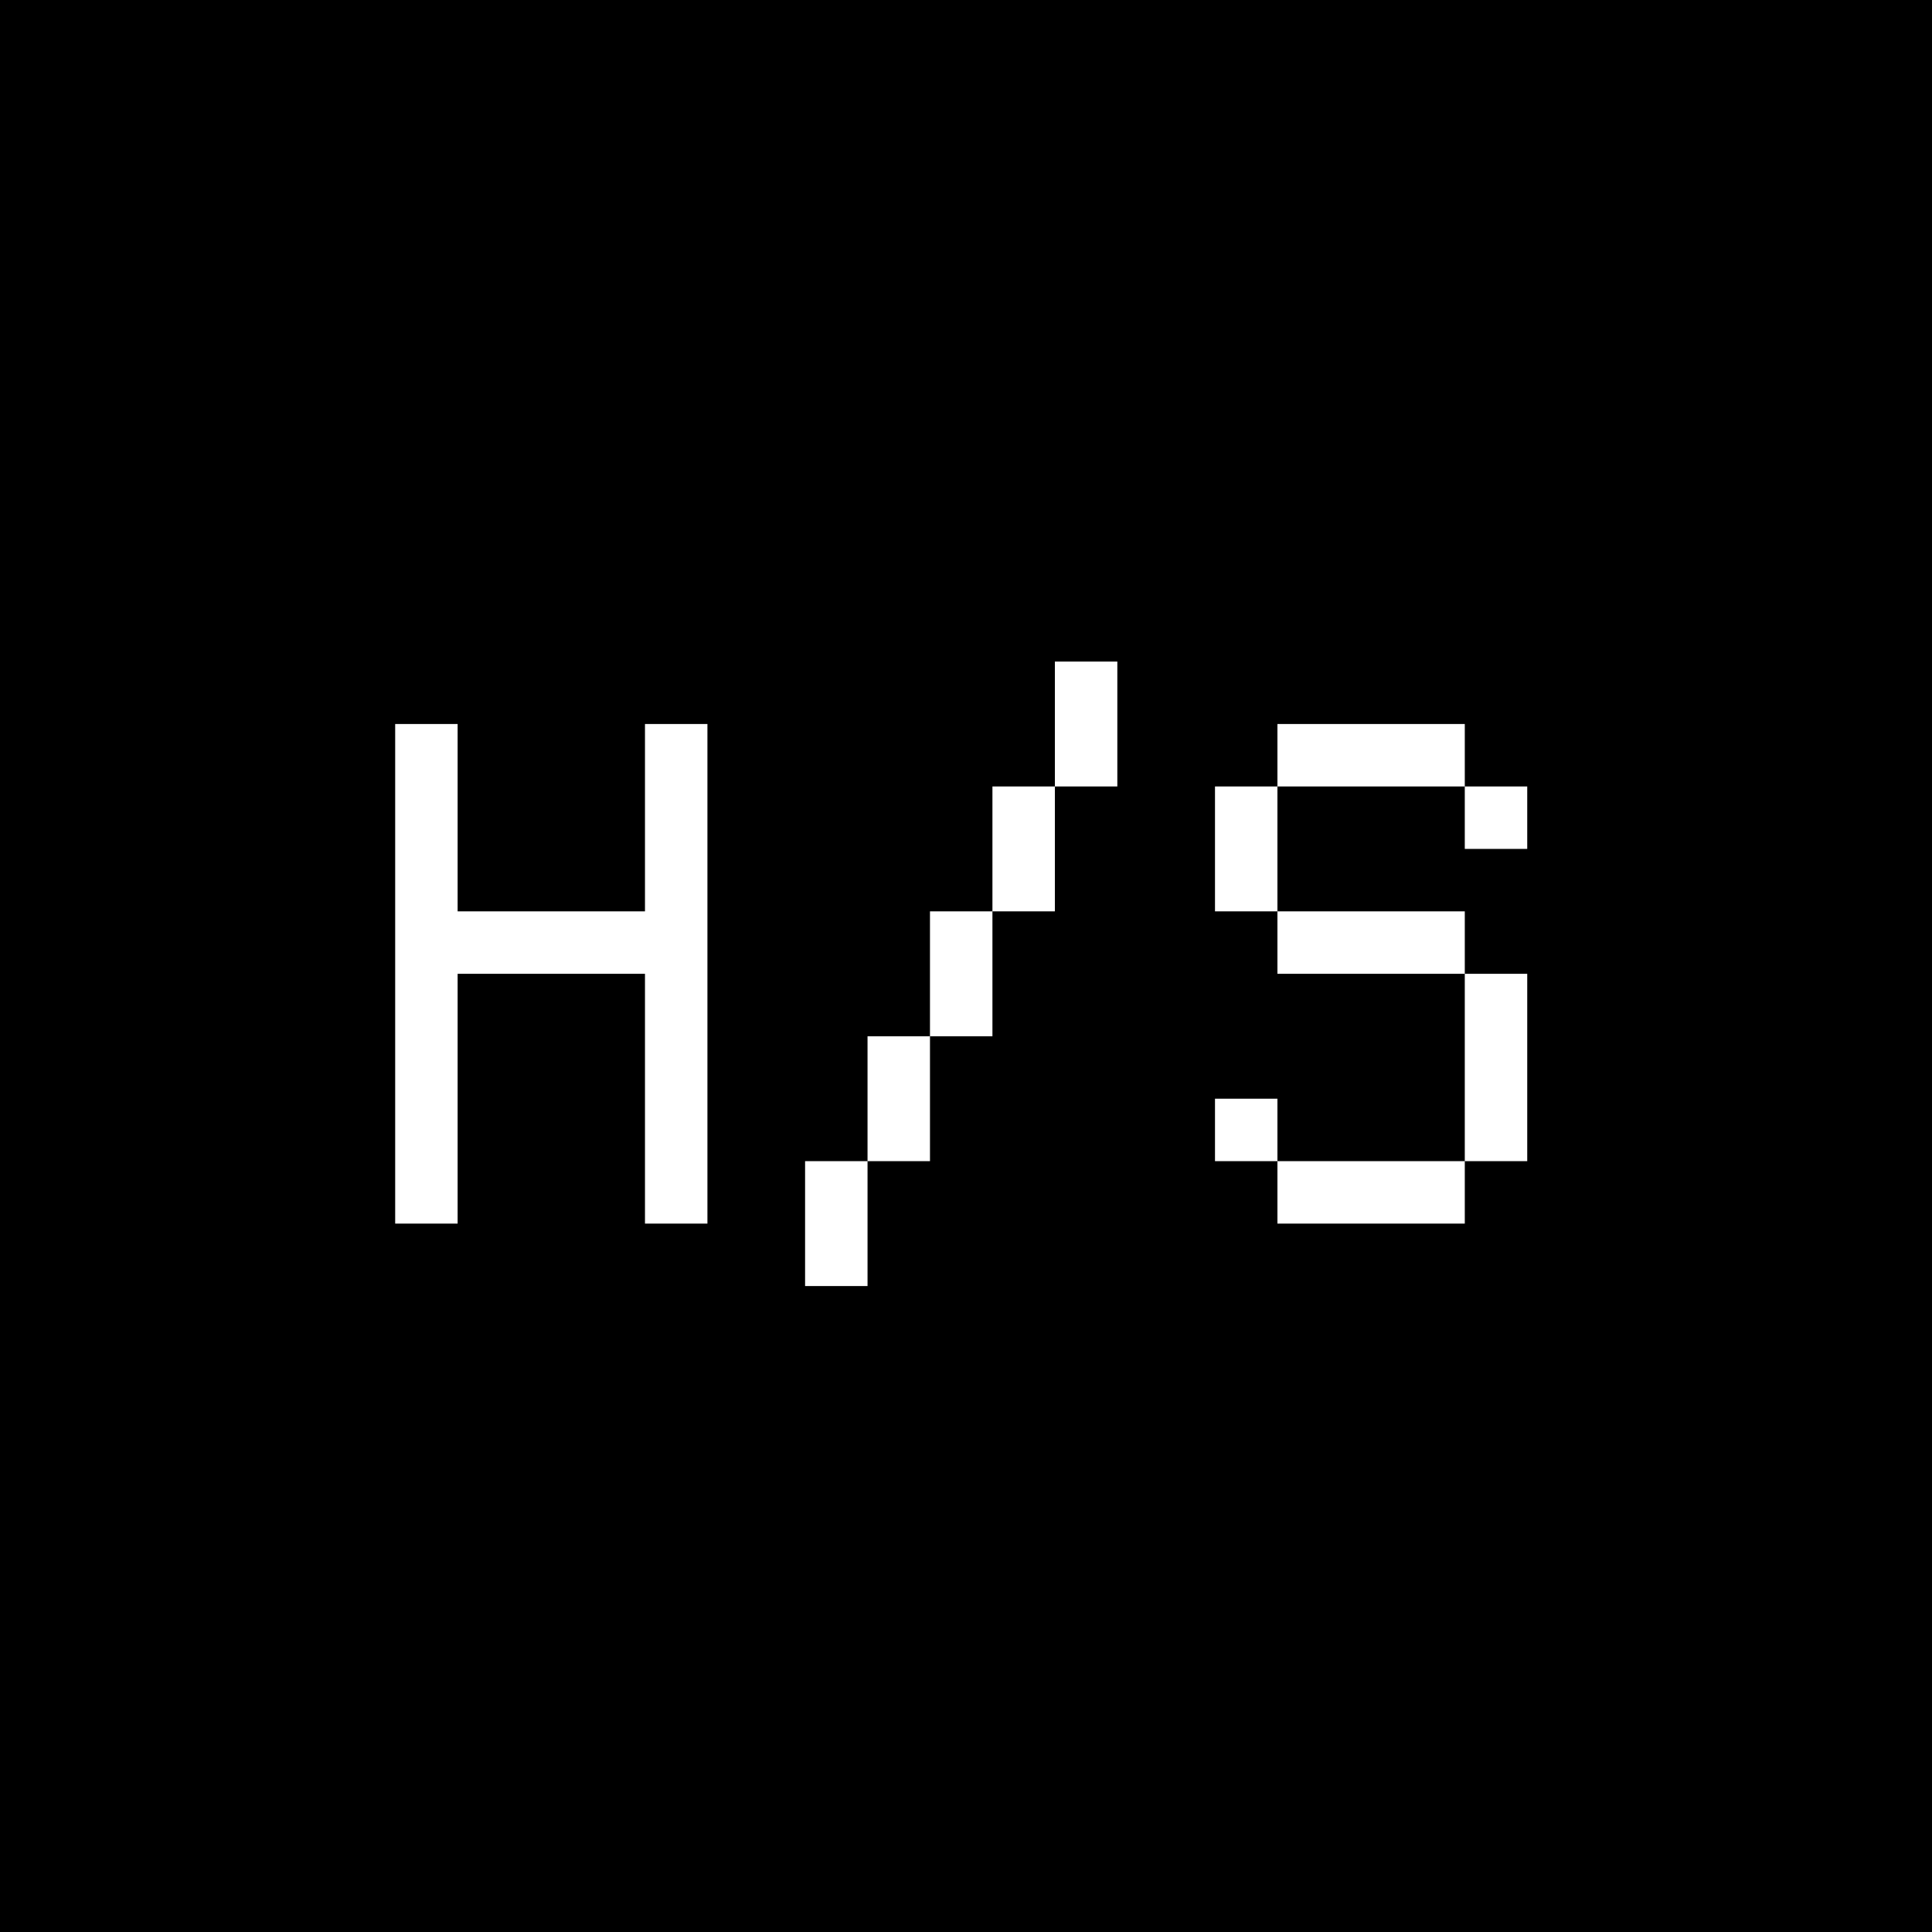 <svg width="180" height="180" viewBox="0 0 180 180" fill="none" xmlns="http://www.w3.org/2000/svg">
<rect width="180" height="180" fill="black" style="fill:black;fill-opacity:1;"/>
<path d="M36.818 67.454H42.636V84.909H60.091V67.454H65.909V114H60.091V90.727H42.636V114H36.818V67.454ZM92.463 73.273H98.281V84.909H92.463V73.273ZM75.008 108.182H80.826V119.818H75.008V108.182ZM80.826 96.546H86.644V108.182H80.826V96.546ZM86.644 84.909H92.463V96.546H86.644V84.909ZM98.281 61.636H104.099V73.273H98.281V61.636ZM113.198 73.273H119.016V84.909H113.198V73.273ZM119.016 84.909H136.471V90.727H119.016V84.909ZM136.471 108.182V114H119.016V108.182H136.471ZM119.016 108.182H113.198V102.364H119.016V108.182ZM136.471 90.727H142.289V108.182H136.471V90.727ZM119.016 67.454H136.471V73.273H119.016V67.454ZM136.471 73.273H142.289V79.091H136.471V73.273Z" fill="white" style="fill:white;fill-opacity:1;"/>
</svg>
